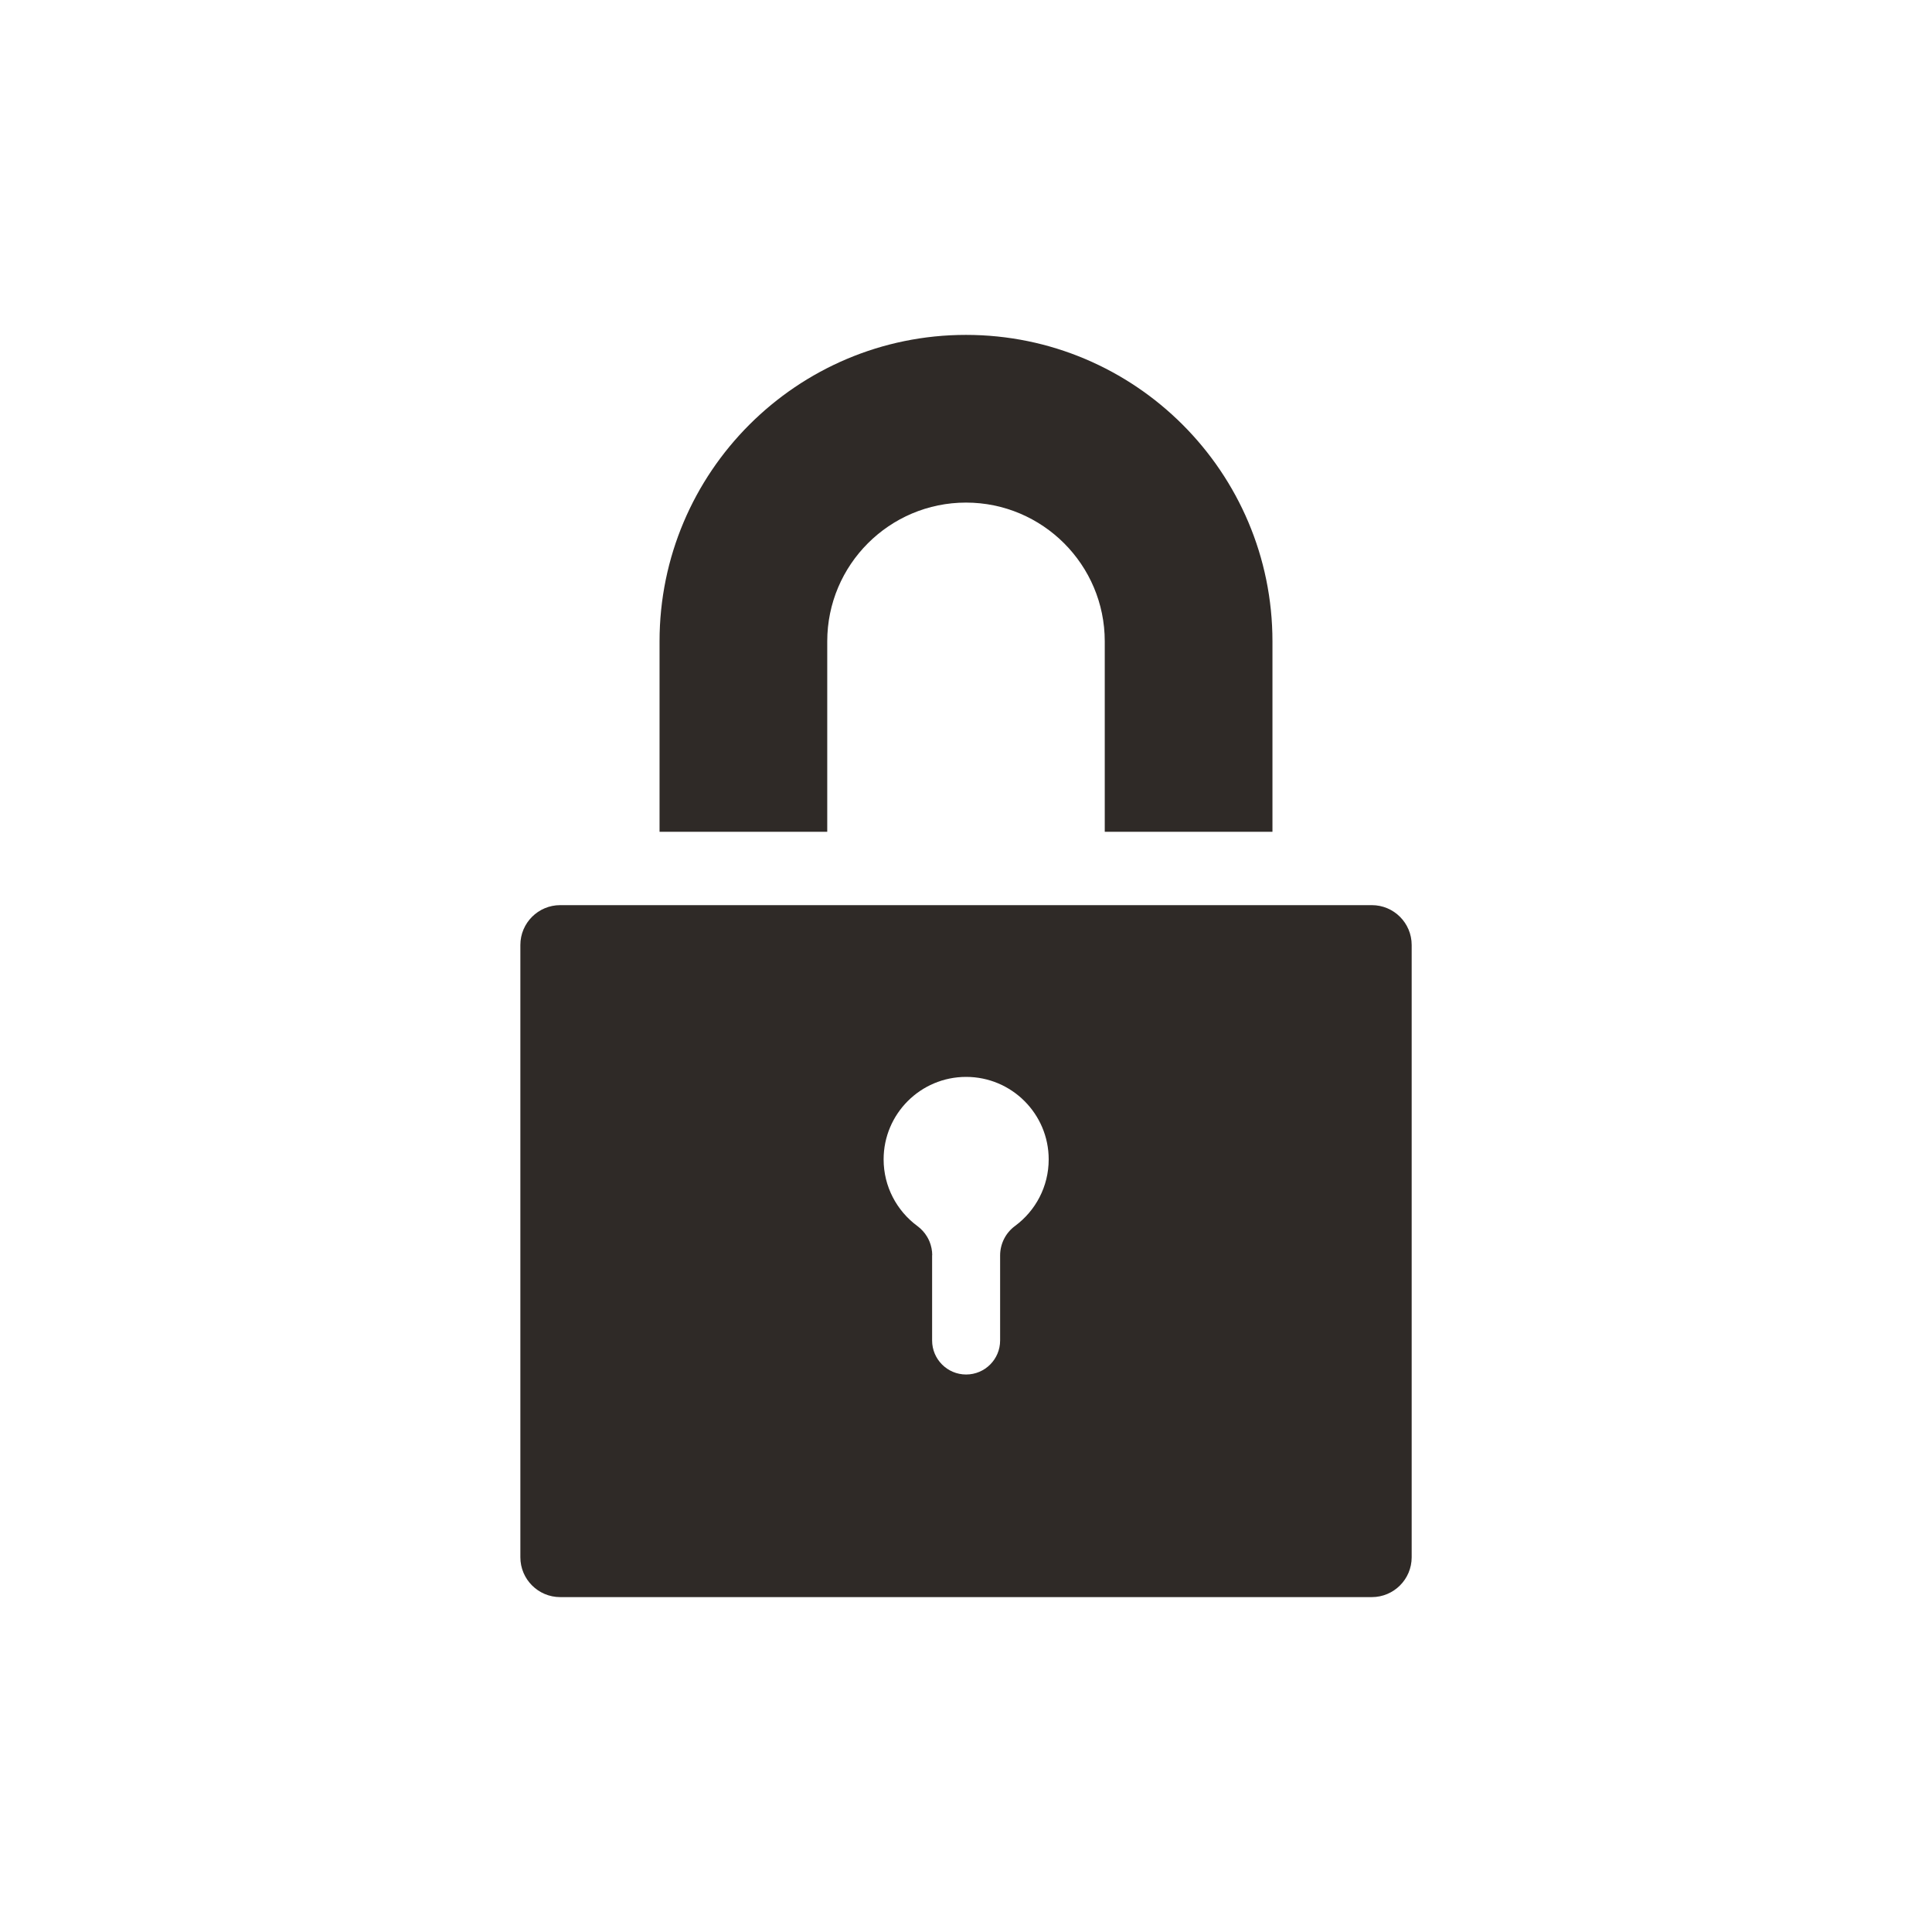 <svg viewBox="0 0 500 500" version="1.1" xmlns="http://www.w3.org/2000/svg" id="Calque_1">
  
  <defs>
    <style>
      .st0 {
        fill: #2f2a27;
        fill-rule: evenodd;
      }
    </style>
  </defs>
  <path d="M365.34,244.56v158.46c0,5.69-4.62,10.31-10.31,10.31h-210.05c-5.69,0-10.31-4.62-10.31-10.31v-158.46c0-5.69,4.62-10.31,10.31-10.31h210.05c5.69,0,10.31,4.62,10.31,10.31h0ZM241.23,324.85v22.07c0,4.85,3.94,8.8,8.8,8.8s8.8-3.94,8.8-8.8v-22c0-3.01,1.42-5.86,3.87-7.65,5.27-3.9,8.7-10.15,8.7-17.22,0-11.78-9.57-21.35-21.37-21.35s-21.35,9.57-21.35,21.35c0,7.05,3.43,13.32,8.7,17.22l.07.05c1,.75,1.82,1.66,2.43,2.66l.28.49.21.42.19.42c.44,1.1.7,2.29.7,3.52h0l-.02.02Z" class="st0"></path>
  <path d="M329.31,215.26v-49.28c0-43.77-35.54-79.31-79.31-79.31s-79.31,35.54-79.31,79.31v49.28h43.4v-49.28c0-19.81,16.1-35.91,35.91-35.91s35.91,16.1,35.91,35.91v49.28h43.4Z" class="st0"></path>
</svg>